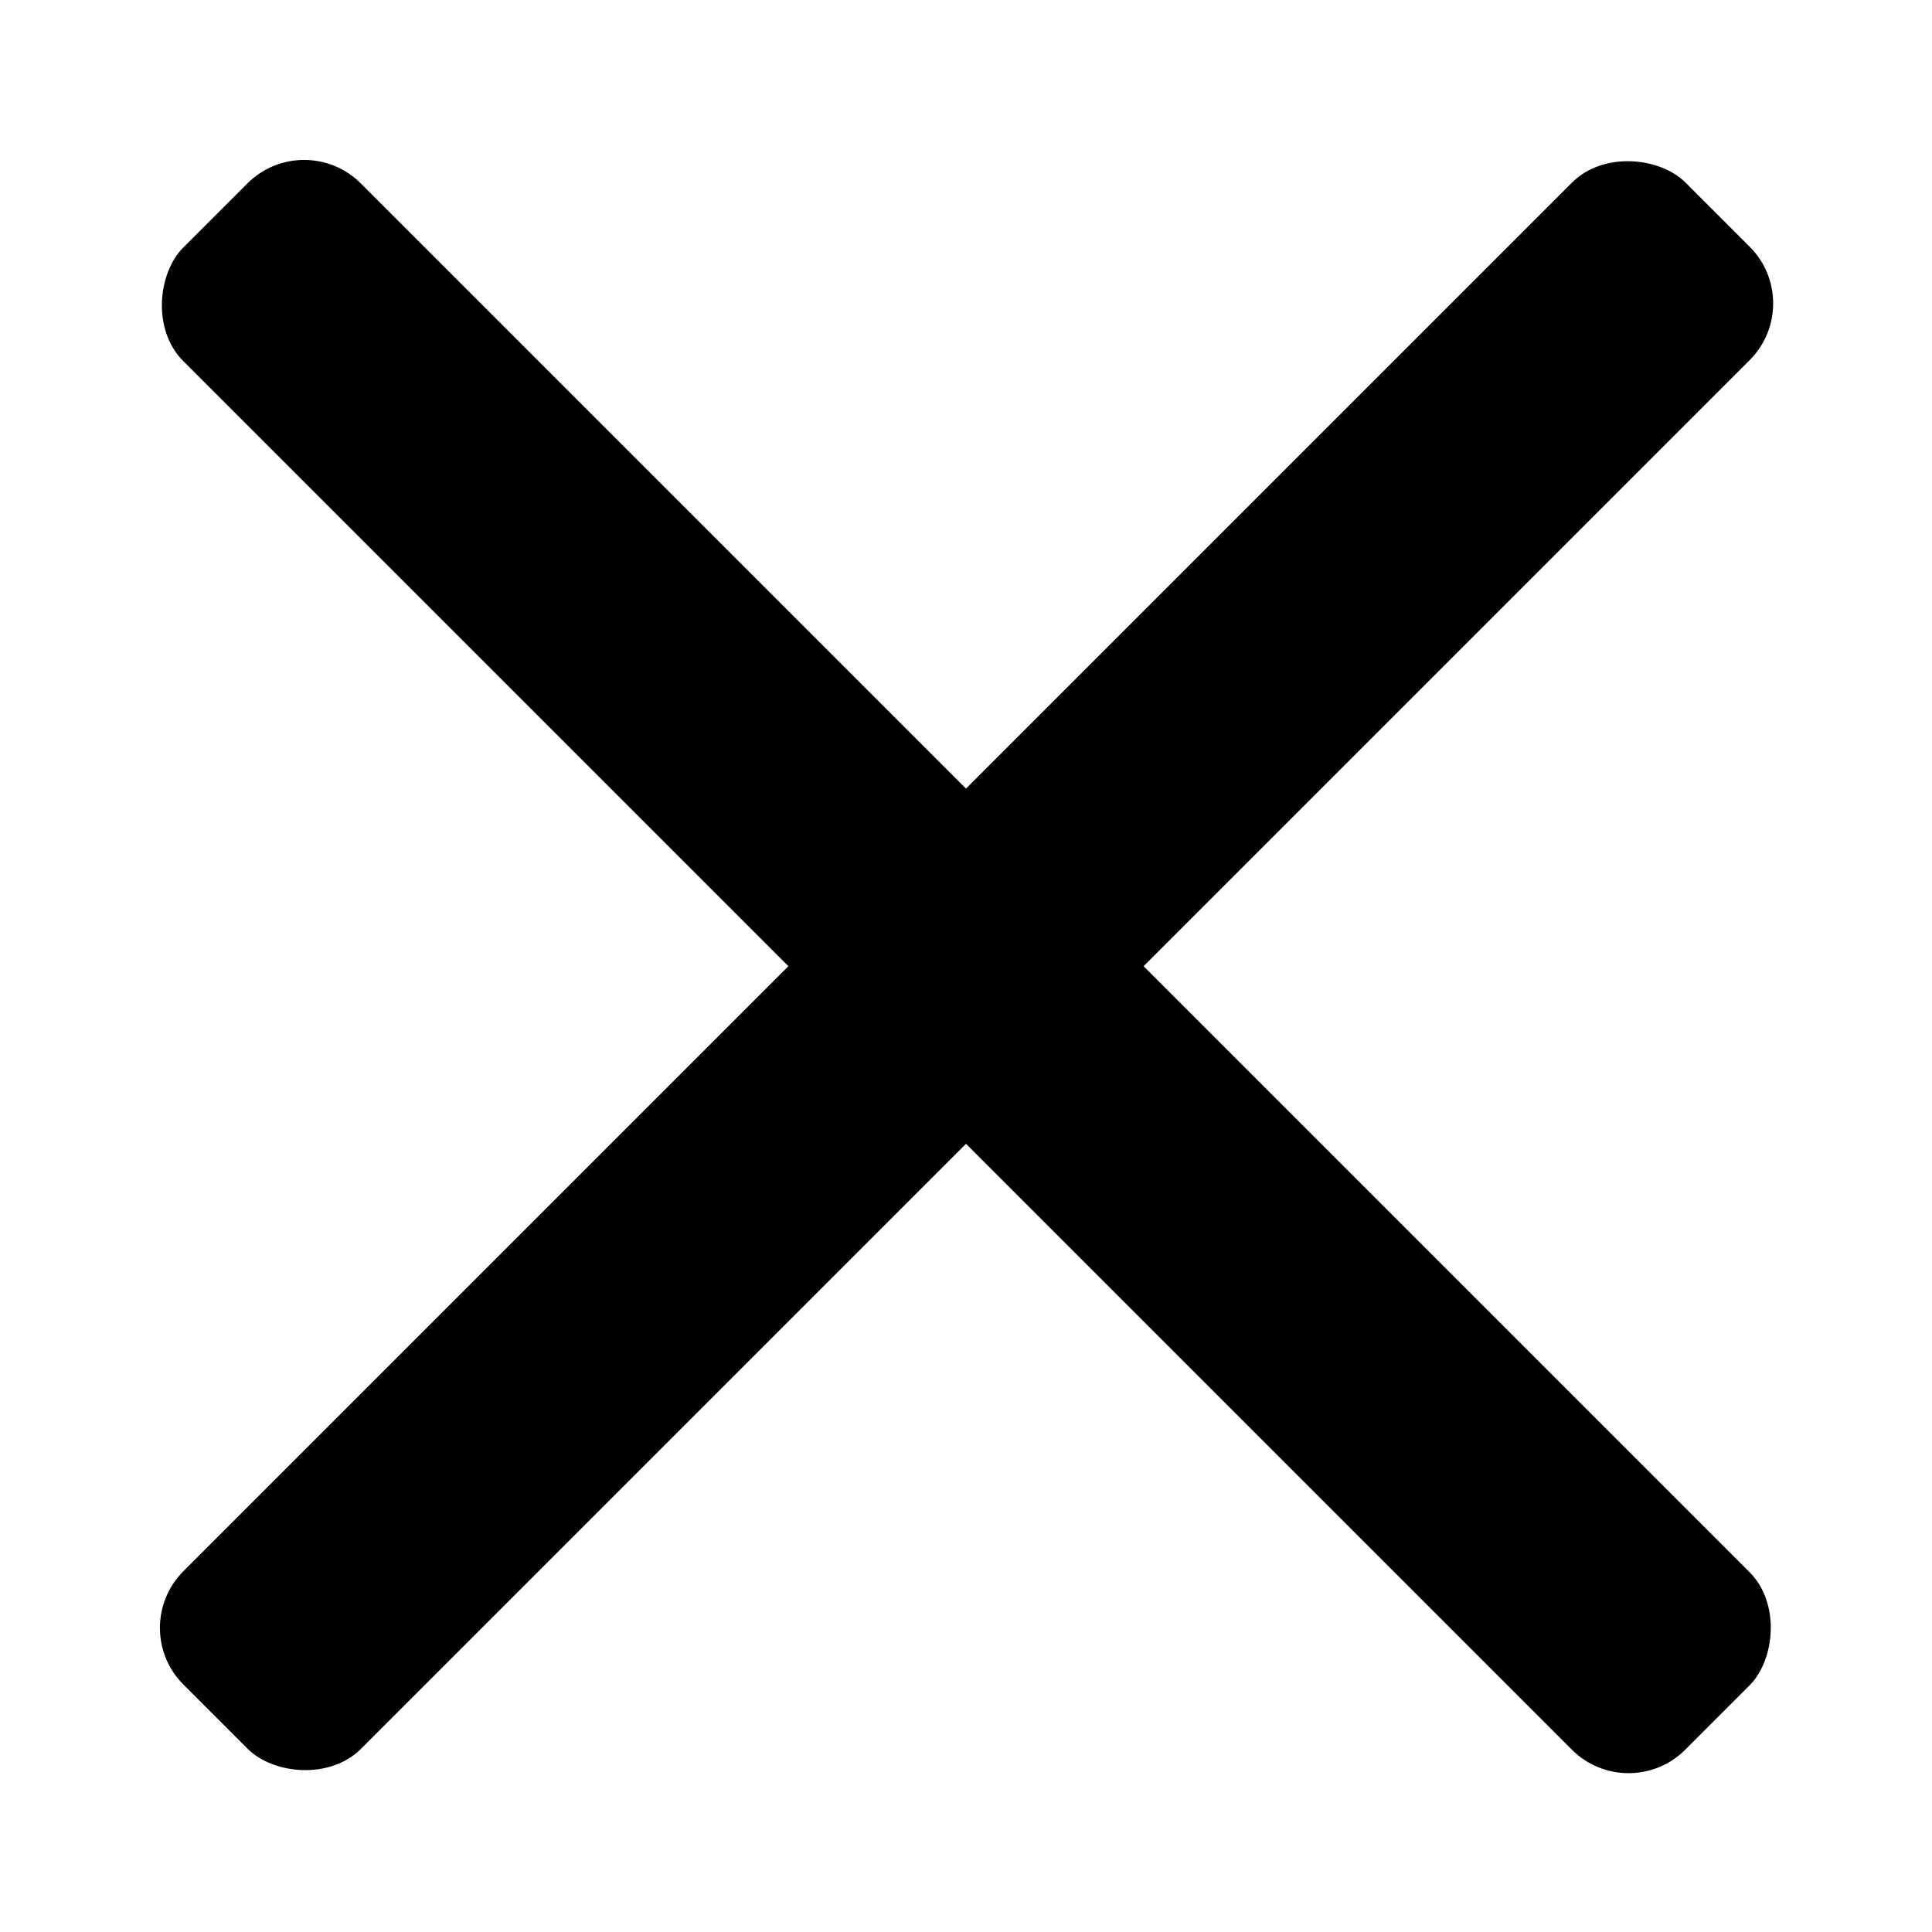 <svg xmlns="http://www.w3.org/2000/svg" viewBox="0 0 20 20"><g id="Email_Messages" data-name="Email &amp; Messages"><rect x="-0.99" y="8.7" width="21.99" height="2.6" rx="0.83" transform="translate(-4.14 10) rotate(-45)"/><rect x="-0.99" y="8.7" width="21.99" height="2.6" rx="0.83" transform="translate(10 -4.14) rotate(45)"/></g></svg>